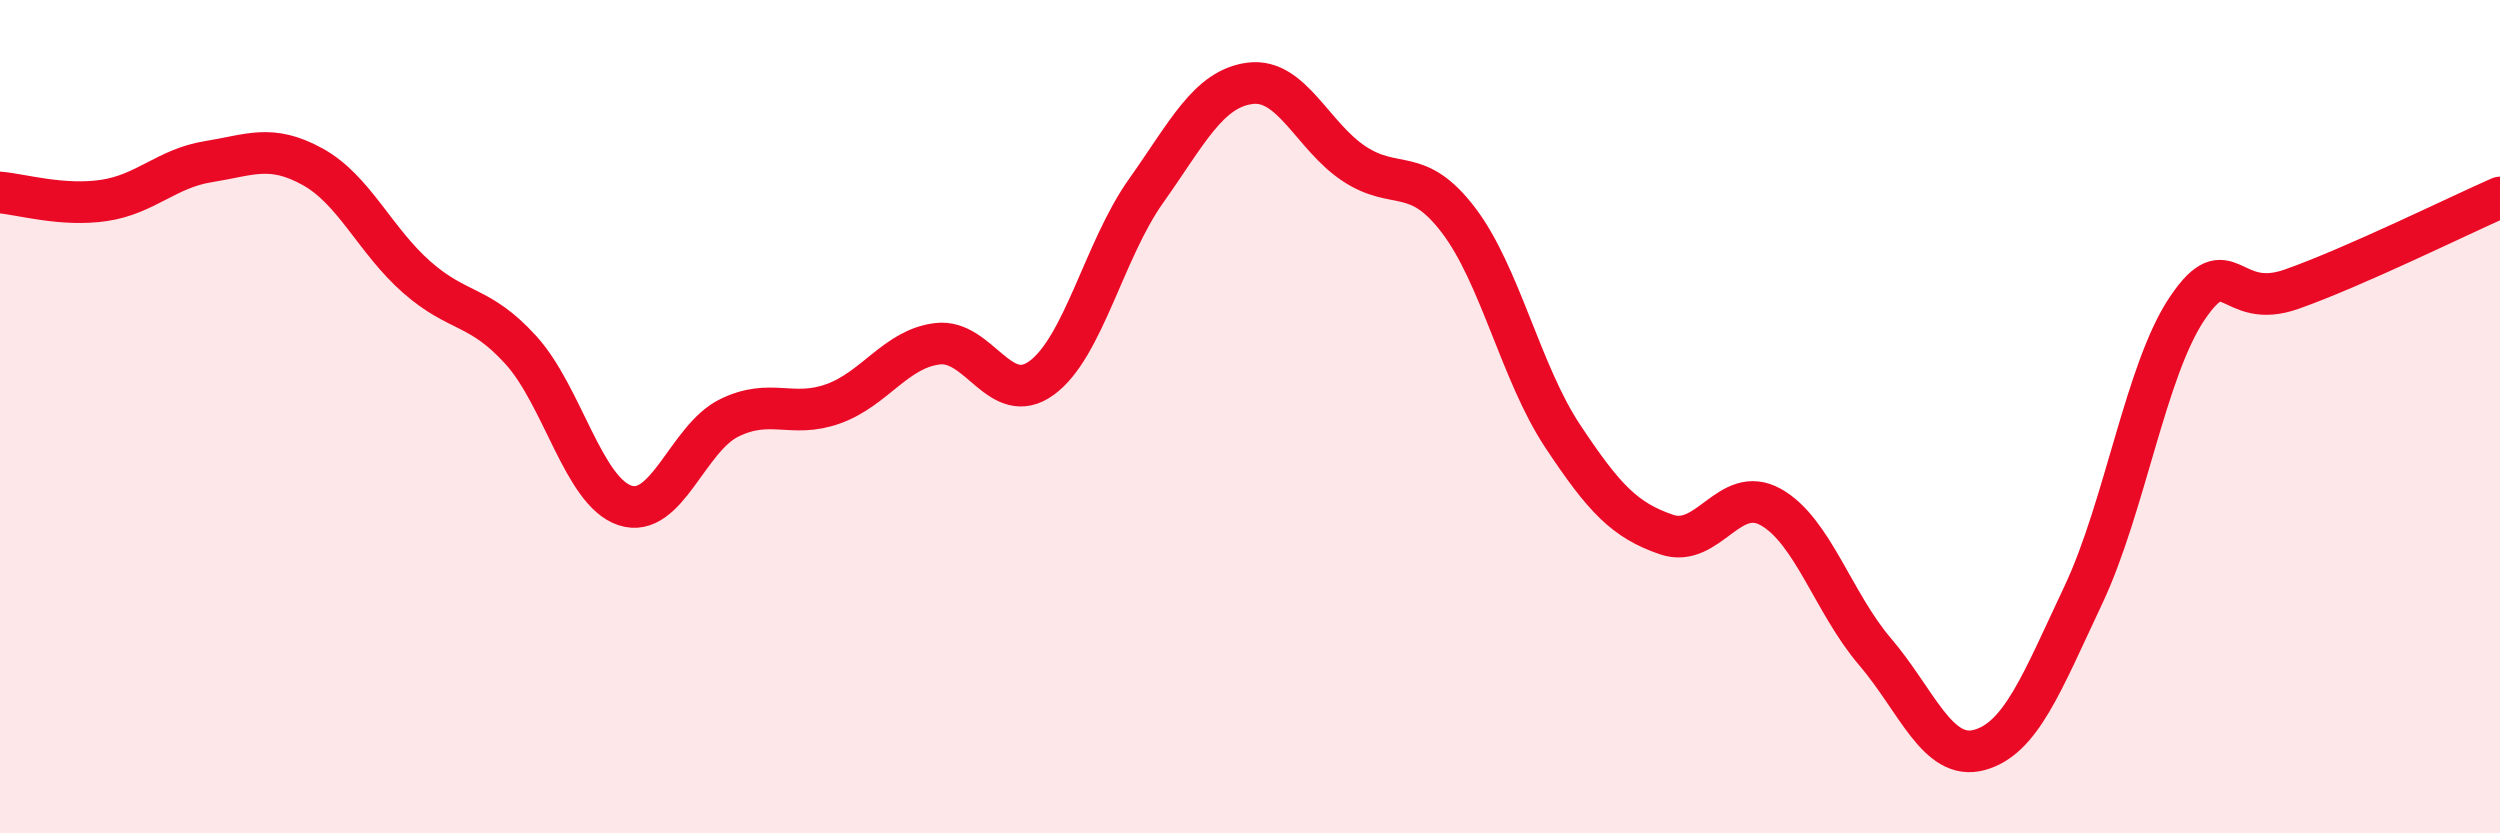 
    <svg width="60" height="20" viewBox="0 0 60 20" xmlns="http://www.w3.org/2000/svg">
      <path
        d="M 0,4.62 C 0.5,4.66 1.5,4.96 2.5,4.81 C 3.5,4.66 4,4.04 5,3.88 C 6,3.72 6.5,3.45 7.5,4 C 8.5,4.55 9,5.77 10,6.65 C 11,7.53 11.5,7.3 12.5,8.4 C 13.5,9.5 14,11.8 15,12.13 C 16,12.46 16.5,10.52 17.5,10.03 C 18.5,9.54 19,10.05 20,9.69 C 21,9.33 21.5,8.37 22.5,8.25 C 23.5,8.13 24,9.8 25,9.07 C 26,8.34 26.5,6 27.5,4.59 C 28.5,3.18 29,2.13 30,2 C 31,1.87 31.5,3.27 32.5,3.93 C 33.5,4.59 34,3.97 35,5.28 C 36,6.59 36.5,8.95 37.5,10.46 C 38.5,11.97 39,12.49 40,12.83 C 41,13.17 41.5,11.61 42.5,12.17 C 43.5,12.73 44,14.47 45,15.64 C 46,16.81 46.5,18.27 47.5,18 C 48.5,17.73 49,16.4 50,14.28 C 51,12.16 51.5,8.86 52.5,7.39 C 53.5,5.92 53.5,7.47 55,6.94 C 56.5,6.41 59,5.18 60,4.74L60 20L0 20Z"
        fill="#EB0A25"
        opacity="0.1"
        stroke-linecap="round"
        stroke-linejoin="round"
      />
      <path
        d="M 0,4.62 C 0.5,4.66 1.5,4.96 2.5,4.81 C 3.5,4.66 4,4.04 5,3.88 C 6,3.72 6.5,3.45 7.5,4 C 8.5,4.55 9,5.77 10,6.65 C 11,7.53 11.5,7.3 12.5,8.4 C 13.5,9.5 14,11.8 15,12.13 C 16,12.46 16.5,10.52 17.5,10.03 C 18.5,9.54 19,10.05 20,9.69 C 21,9.33 21.5,8.37 22.5,8.25 C 23.5,8.13 24,9.8 25,9.07 C 26,8.34 26.5,6 27.5,4.59 C 28.5,3.18 29,2.13 30,2 C 31,1.87 31.5,3.27 32.5,3.93 C 33.5,4.59 34,3.97 35,5.28 C 36,6.59 36.5,8.95 37.5,10.46 C 38.5,11.97 39,12.49 40,12.83 C 41,13.17 41.5,11.61 42.5,12.17 C 43.5,12.73 44,14.47 45,15.64 C 46,16.81 46.5,18.27 47.5,18 C 48.5,17.73 49,16.4 50,14.28 C 51,12.16 51.5,8.86 52.5,7.39 C 53.5,5.92 53.5,7.47 55,6.94 C 56.5,6.41 59,5.18 60,4.74"
        stroke="#EB0A25"
        stroke-width="1"
        fill="none"
        stroke-linecap="round"
        stroke-linejoin="round"
      />
    </svg>
  